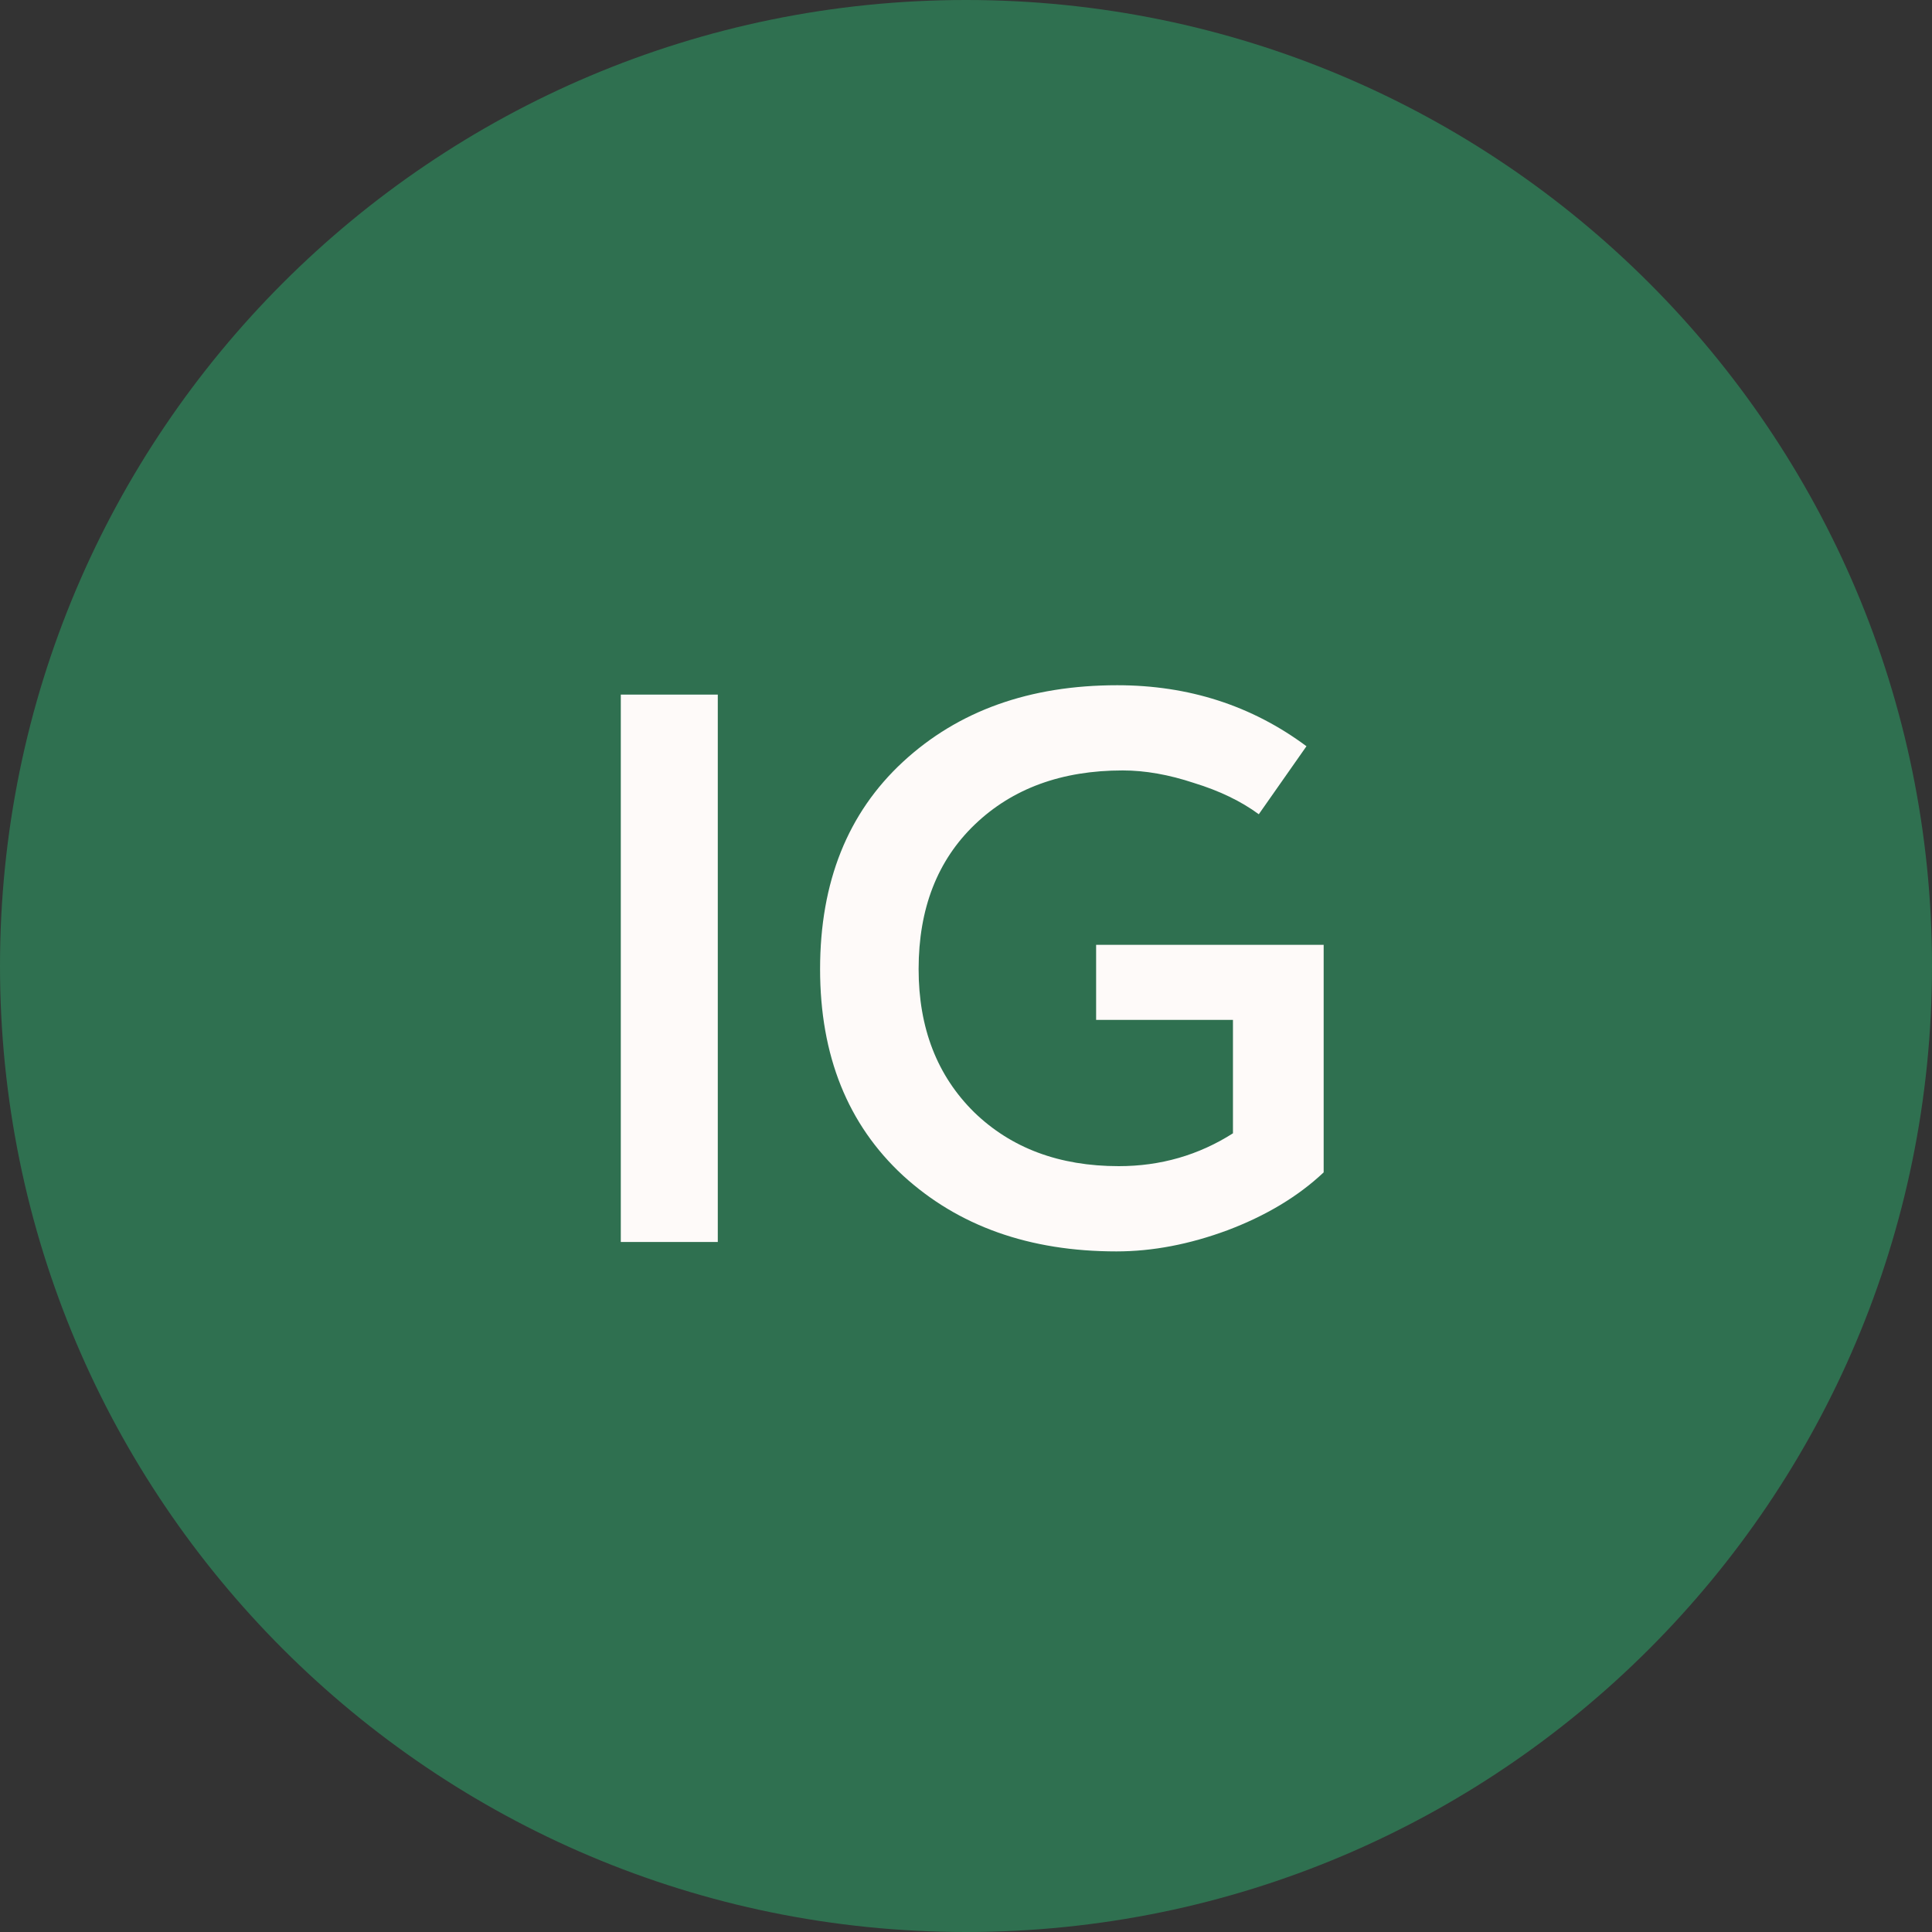 <?xml version="1.0" encoding="UTF-8"?> <svg xmlns="http://www.w3.org/2000/svg" width="40" height="40" viewBox="0 0 40 40" fill="none"><rect x="0" y="0" width="40" height="40" fill="#333333" stroke="none"/> <path d="M40 20C40 31.046 31.046 40 20 40C8.954 40 0 31.046 0 20C0 8.954 8.954 0 20 0C31.046 0 40 8.954 40 20Z" fill="#2F7050"></path> <path d="M14.861 25.714H12.853V14.381H14.861V25.714Z" fill="#FEFAF9"></path> <path d="M22.694 21.116V19.562H27.405V24.273C26.877 24.77 26.213 25.169 25.414 25.471C24.626 25.763 23.86 25.909 23.115 25.909C21.312 25.909 19.839 25.385 18.695 24.338C17.551 23.28 16.979 21.856 16.979 20.064C16.979 18.261 17.551 16.831 18.695 15.773C19.839 14.716 21.318 14.187 23.131 14.187C24.61 14.187 25.916 14.608 27.049 15.45L26.062 16.858C25.695 16.588 25.247 16.372 24.718 16.21C24.2 16.038 23.709 15.951 23.244 15.951C21.982 15.951 20.962 16.324 20.184 17.069C19.407 17.813 19.019 18.812 19.019 20.064C19.019 21.284 19.402 22.271 20.168 23.027C20.935 23.771 21.933 24.144 23.163 24.144C24.027 24.144 24.815 23.917 25.527 23.464V21.116H22.694Z" fill="#FEFAF9"></path> </svg> 